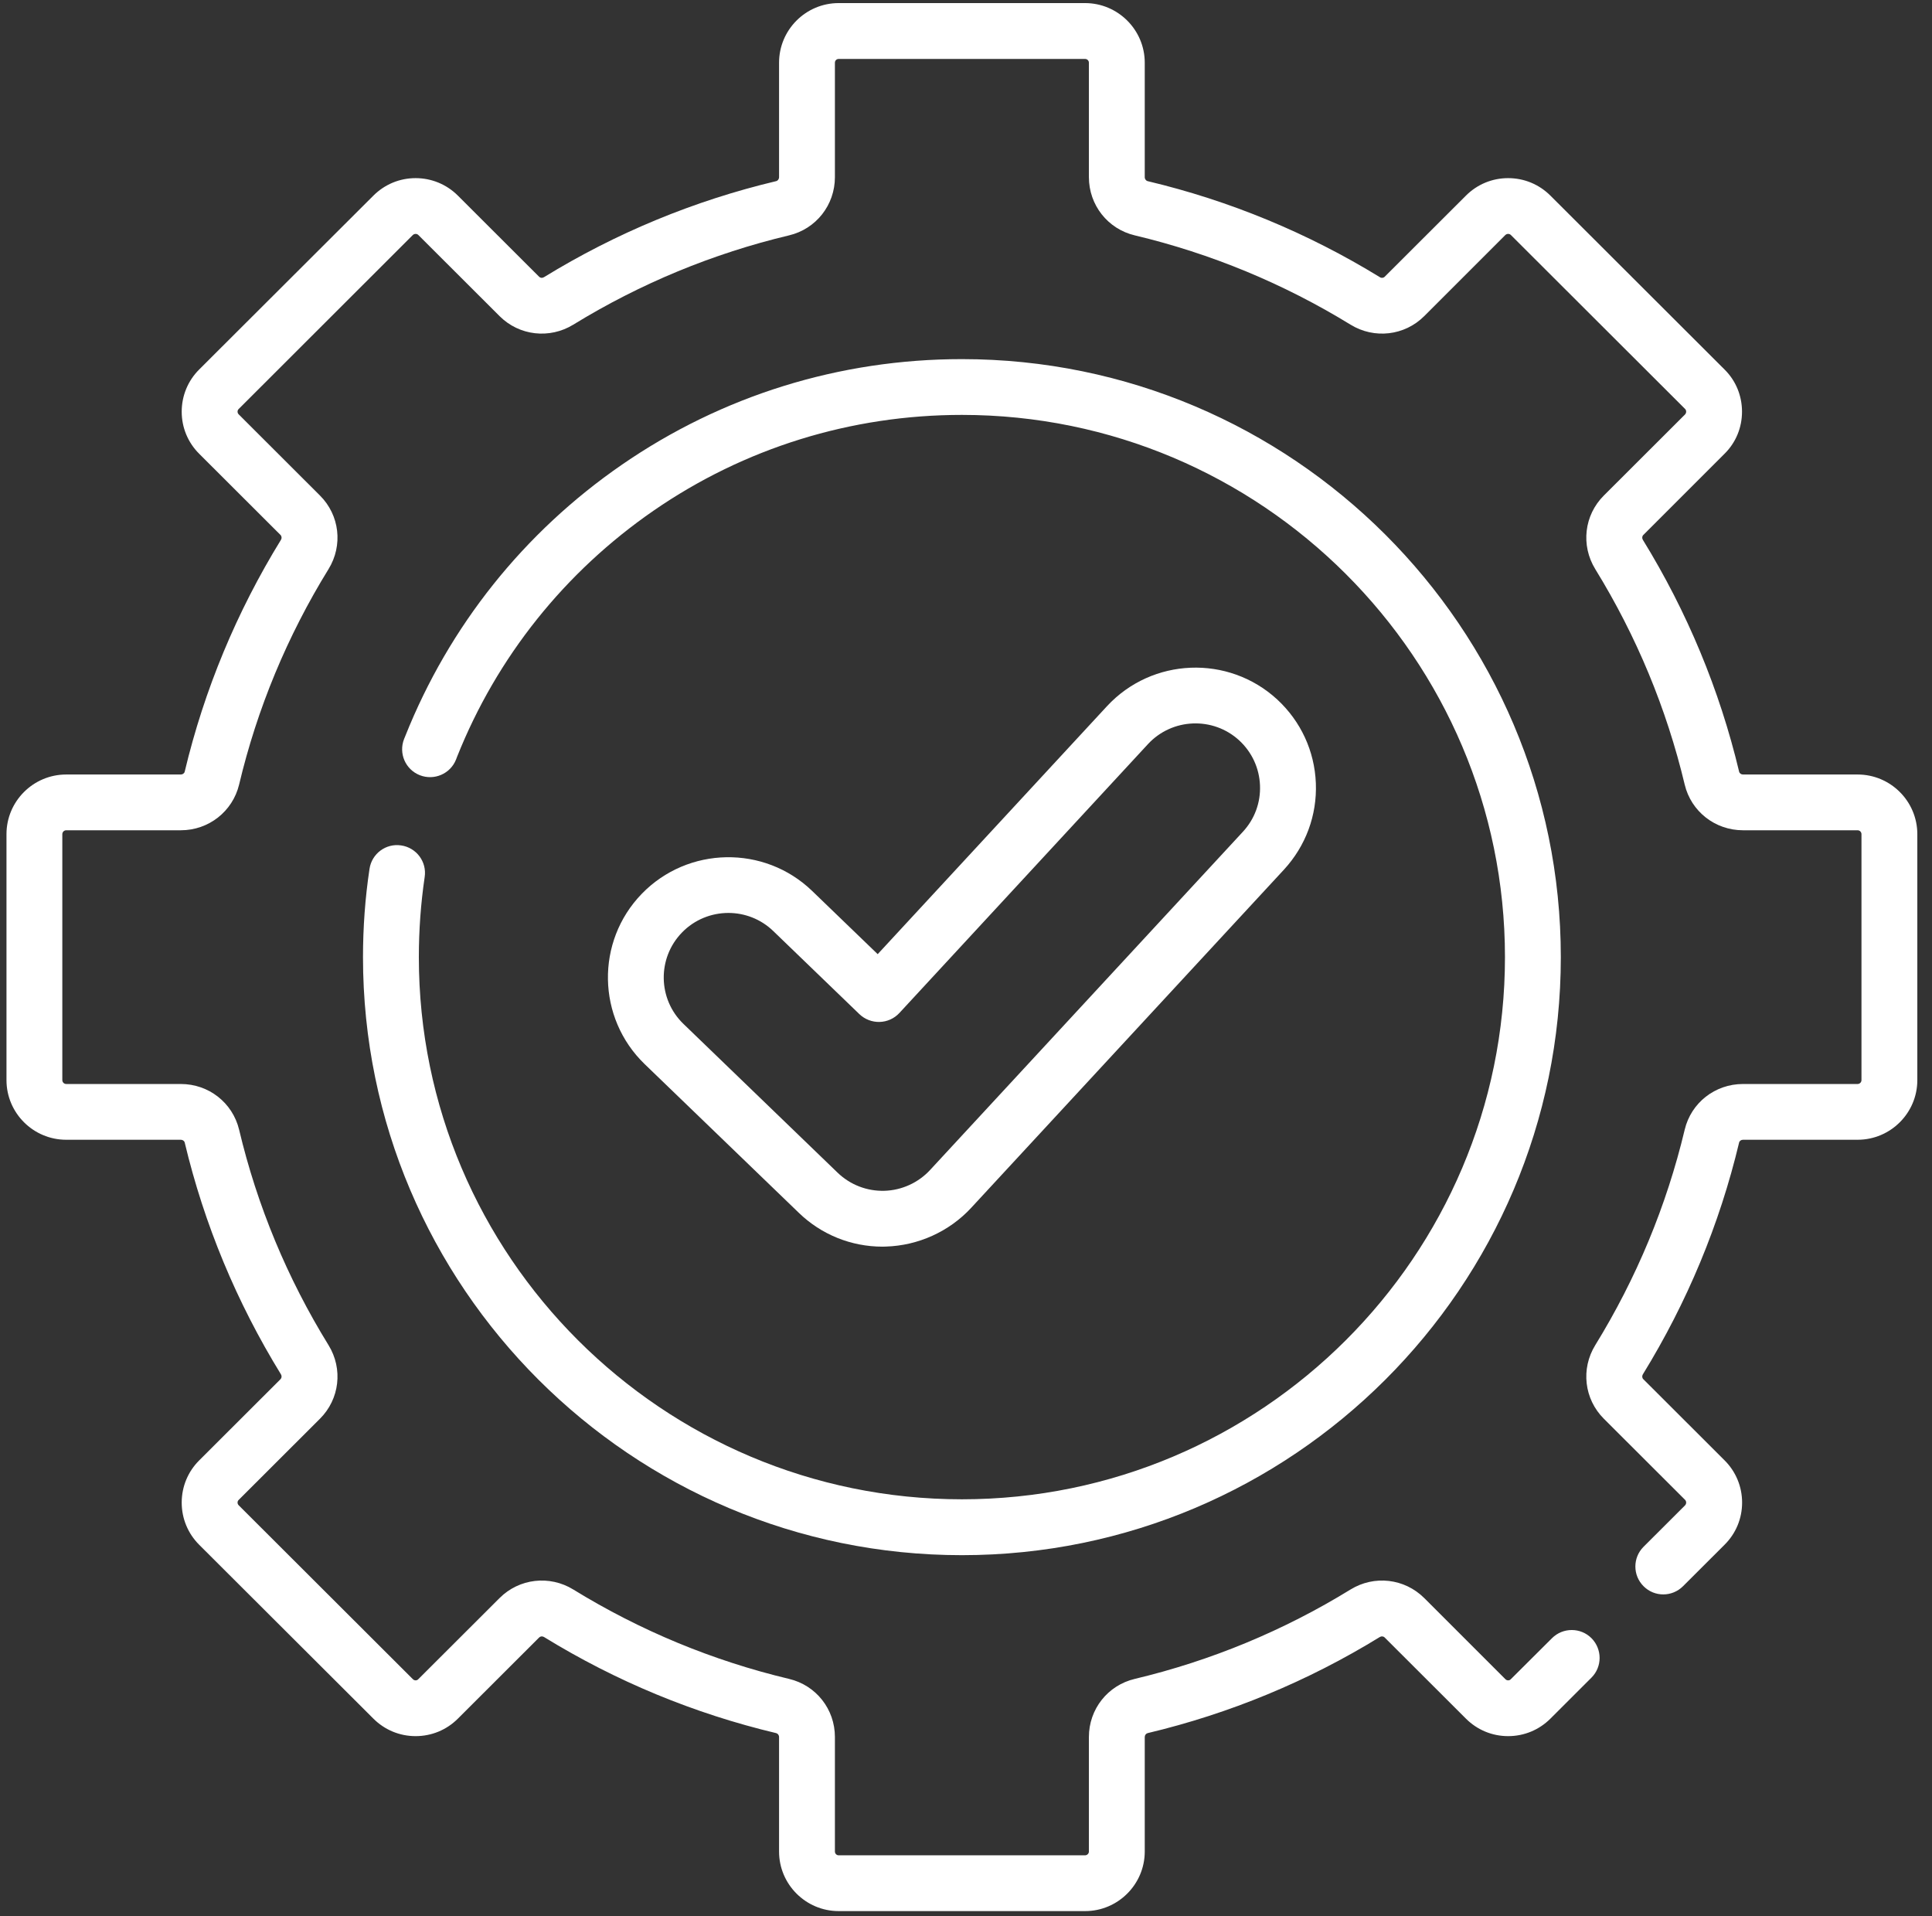 <svg 
 xmlns="http://www.w3.org/2000/svg"
 xmlns:xlink="http://www.w3.org/1999/xlink"
 width="121px" height="120px">
<rect width="100%" height="100%" fill="#333333" stroke="none"/>
<path fill-rule="evenodd"  fill="rgb(255, 255, 255)"
 d="M116.340,48.501 L109.162,48.501 C109.047,48.501 108.943,48.428 108.919,48.319 C107.696,43.193 105.664,38.310 102.890,33.803 C102.830,33.706 102.841,33.579 102.921,33.500 L108.006,28.416 C108.718,27.712 109.101,26.776 109.101,25.780 C109.101,24.784 108.718,23.842 108.006,23.138 L97.099,12.248 C96.393,11.544 95.456,11.155 94.453,11.155 C93.455,11.155 92.518,11.544 91.813,12.248 L86.721,17.332 C86.642,17.411 86.514,17.423 86.417,17.356 C81.903,14.587 77.012,12.564 71.878,11.344 C71.775,11.319 71.695,11.216 71.695,11.094 L71.695,3.928 C71.695,1.869 70.016,0.193 67.954,0.193 L52.527,0.193 C50.465,0.193 48.792,1.869 48.792,3.928 L48.792,11.094 C48.792,11.216 48.713,11.319 48.609,11.344 C43.475,12.564 38.584,14.587 34.071,17.356 C33.967,17.423 33.845,17.411 33.766,17.332 L28.675,12.248 C27.969,11.544 27.026,11.155 26.028,11.155 C25.031,11.155 24.094,11.544 23.388,12.248 L12.475,23.138 C11.769,23.842 11.380,24.784 11.380,25.780 C11.380,26.776 11.769,27.712 12.475,28.416 L17.567,33.500 C17.645,33.579 17.658,33.706 17.597,33.803 C14.823,38.310 12.791,43.193 11.569,48.319 C11.544,48.428 11.441,48.501 11.325,48.501 L4.147,48.501 C2.085,48.501 0.406,50.177 0.406,52.237 L0.406,67.639 C0.406,69.698 2.085,71.374 4.147,71.374 L11.325,71.374 C11.441,71.374 11.544,71.447 11.569,71.550 C12.791,76.676 14.823,81.559 17.597,86.066 C17.658,86.169 17.645,86.290 17.567,86.369 L12.475,91.453 C11.769,92.157 11.380,93.099 11.380,94.095 C11.380,95.091 11.769,96.032 12.475,96.737 L23.388,107.627 C24.094,108.331 25.031,108.720 26.028,108.720 C27.032,108.720 27.969,108.331 28.675,107.627 L33.766,102.543 C33.845,102.464 33.967,102.452 34.071,102.513 C38.584,105.288 43.475,107.311 48.609,108.531 C48.713,108.556 48.792,108.659 48.792,108.774 L48.792,115.947 C48.792,118.000 50.465,119.677 52.527,119.677 L67.960,119.677 C70.016,119.677 71.695,118.000 71.695,115.947 L71.695,108.774 C71.695,108.659 71.775,108.556 71.878,108.531 C77.012,107.311 81.903,105.288 86.417,102.513 C86.514,102.452 86.642,102.464 86.721,102.543 L91.813,107.627 C92.518,108.331 93.455,108.720 94.453,108.720 C95.456,108.720 96.393,108.331 97.099,107.627 L99.672,105.057 C100.353,104.377 100.353,103.272 99.672,102.585 C98.991,101.905 97.884,101.905 97.202,102.585 L94.623,105.154 C94.568,105.215 94.502,105.227 94.453,105.227 C94.410,105.227 94.343,105.215 94.282,105.154 L89.197,100.071 C87.962,98.844 86.070,98.626 84.586,99.536 C80.388,102.118 75.838,104.000 71.069,105.136 C69.377,105.537 68.197,107.031 68.197,108.774 L68.197,115.947 C68.197,116.075 68.088,116.184 67.954,116.184 L52.527,116.184 C52.393,116.184 52.290,116.075 52.290,115.947 L52.290,108.774 C52.290,107.031 51.110,105.537 49.419,105.136 C44.649,104.000 40.099,102.118 35.902,99.536 C34.417,98.626 32.519,98.844 31.290,100.071 L26.198,105.154 C26.144,105.215 26.077,105.227 26.028,105.227 C25.986,105.227 25.919,105.215 25.858,105.154 L14.951,94.265 C14.890,94.204 14.878,94.137 14.878,94.095 C14.878,94.046 14.890,93.979 14.951,93.925 L20.042,88.841 C21.271,87.614 21.490,85.720 20.577,84.238 C17.992,80.047 16.107,75.510 14.975,70.742 C14.567,69.054 13.071,67.882 11.325,67.882 L4.147,67.882 C4.013,67.882 3.903,67.772 3.903,67.639 L3.903,52.237 C3.903,52.103 4.013,51.993 4.147,51.993 L11.325,51.993 C13.071,51.993 14.567,50.815 14.975,49.133 C16.107,44.365 17.992,39.828 20.577,35.637 C21.490,34.149 21.271,32.261 20.042,31.034 L14.951,25.950 C14.890,25.890 14.878,25.823 14.878,25.780 C14.878,25.732 14.890,25.665 14.951,25.610 L25.858,14.714 C25.919,14.660 25.986,14.647 26.028,14.647 C26.077,14.647 26.144,14.660 26.198,14.714 L31.290,19.798 C32.519,21.025 34.417,21.243 35.902,20.332 C40.099,17.757 44.649,15.874 49.419,14.739 C51.110,14.338 52.290,12.838 52.290,11.094 L52.290,3.928 C52.290,3.794 52.393,3.691 52.527,3.691 L67.960,3.691 C68.088,3.691 68.197,3.794 68.197,3.928 L68.197,11.094 C68.197,12.838 69.377,14.338 71.069,14.739 C75.838,15.874 80.388,17.757 84.586,20.332 C86.070,21.243 87.968,21.025 89.197,19.798 L94.282,14.714 C94.343,14.660 94.410,14.647 94.453,14.647 C94.502,14.647 94.568,14.660 94.623,14.714 L105.537,25.610 C105.591,25.665 105.603,25.732 105.603,25.780 C105.603,25.823 105.591,25.890 105.537,25.950 L100.445,31.034 C99.216,32.261 98.997,34.149 99.909,35.637 C102.489,39.828 104.374,44.365 105.512,49.133 C105.914,50.815 107.416,51.993 109.162,51.993 L116.340,51.993 C116.474,51.993 116.583,52.103 116.583,52.237 L116.583,67.639 C116.583,67.772 116.474,67.882 116.340,67.882 L109.162,67.882 C107.416,67.882 105.914,69.054 105.512,70.742 C104.374,75.510 102.489,80.047 99.909,84.238 C98.997,85.720 99.216,87.614 100.445,88.841 L105.537,93.925 C105.591,93.979 105.603,94.046 105.603,94.095 C105.603,94.137 105.591,94.204 105.537,94.265 L102.933,96.864 C102.252,97.544 102.252,98.650 102.933,99.330 C103.614,100.017 104.721,100.017 105.409,99.330 L108.006,96.737 C108.718,96.032 109.107,95.091 109.107,94.095 C109.107,93.099 108.718,92.157 108.012,91.453 L102.921,86.369 C102.841,86.290 102.830,86.169 102.890,86.066 C105.664,81.559 107.696,76.676 108.919,71.550 C108.943,71.447 109.047,71.374 109.162,71.374 L116.340,71.374 C118.403,71.374 120.081,69.698 120.081,67.639 L120.081,52.237 C120.081,50.177 118.403,48.501 116.340,48.501 "/>
<path fill-rule="evenodd"  fill="rgb(255, 255, 255)"
 d="M25.125,52.942 C24.170,52.796 23.282,53.458 23.142,54.412 C22.868,56.228 22.734,58.086 22.734,59.939 C22.734,80.588 39.560,97.388 60.244,97.388 C80.926,97.388 97.753,80.588 97.753,59.939 C97.753,39.289 80.926,22.489 60.244,22.489 C52.585,22.489 45.224,24.773 38.946,29.103 C32.814,33.331 28.124,39.210 25.381,46.097 L25.307,46.279 C24.954,47.178 25.393,48.192 26.293,48.545 C27.187,48.897 28.209,48.460 28.562,47.561 L28.629,47.385 C31.117,41.141 35.375,35.815 40.936,31.976 C46.623,28.053 53.302,25.982 60.244,25.982 C78.998,25.982 94.255,41.214 94.255,59.939 C94.255,78.657 78.998,93.889 60.244,93.889 C41.489,93.889 26.232,78.657 26.232,59.939 C26.232,58.256 26.354,56.574 26.597,54.922 C26.743,53.968 26.080,53.082 25.125,52.942 Z"/>
<path fill-rule="evenodd"  fill="rgb(255, 255, 255)"
 d="M55.274,78.068 C55.347,78.068 55.420,78.062 55.486,78.062 C57.506,78.002 59.453,77.121 60.822,75.639 L80.416,54.455 C81.778,52.973 82.490,51.053 82.411,49.043 C82.332,47.033 81.468,45.168 79.990,43.802 C76.930,40.984 72.148,41.178 69.326,44.227 L54.969,59.751 L50.863,55.791 C47.870,52.906 43.083,52.991 40.193,55.973 C37.297,58.961 37.383,63.741 40.370,66.632 L50.030,75.949 C51.441,77.315 53.309,78.068 55.274,78.068 M42.706,58.402 C43.496,57.583 44.561,57.170 45.620,57.170 C46.629,57.170 47.645,57.546 48.430,58.305 L53.820,63.504 C54.160,63.832 54.623,64.008 55.085,63.996 C55.560,63.984 56.004,63.784 56.326,63.437 L71.893,46.601 C73.408,44.962 75.975,44.858 77.617,46.371 C78.408,47.106 78.870,48.102 78.913,49.183 C78.956,50.258 78.579,51.290 77.842,52.086 L58.248,73.270 C57.512,74.066 56.472,74.540 55.389,74.570 C54.294,74.600 53.248,74.194 52.457,73.434 L42.803,64.118 C41.197,62.569 41.154,60.006 42.706,58.402 "/>
</svg>
